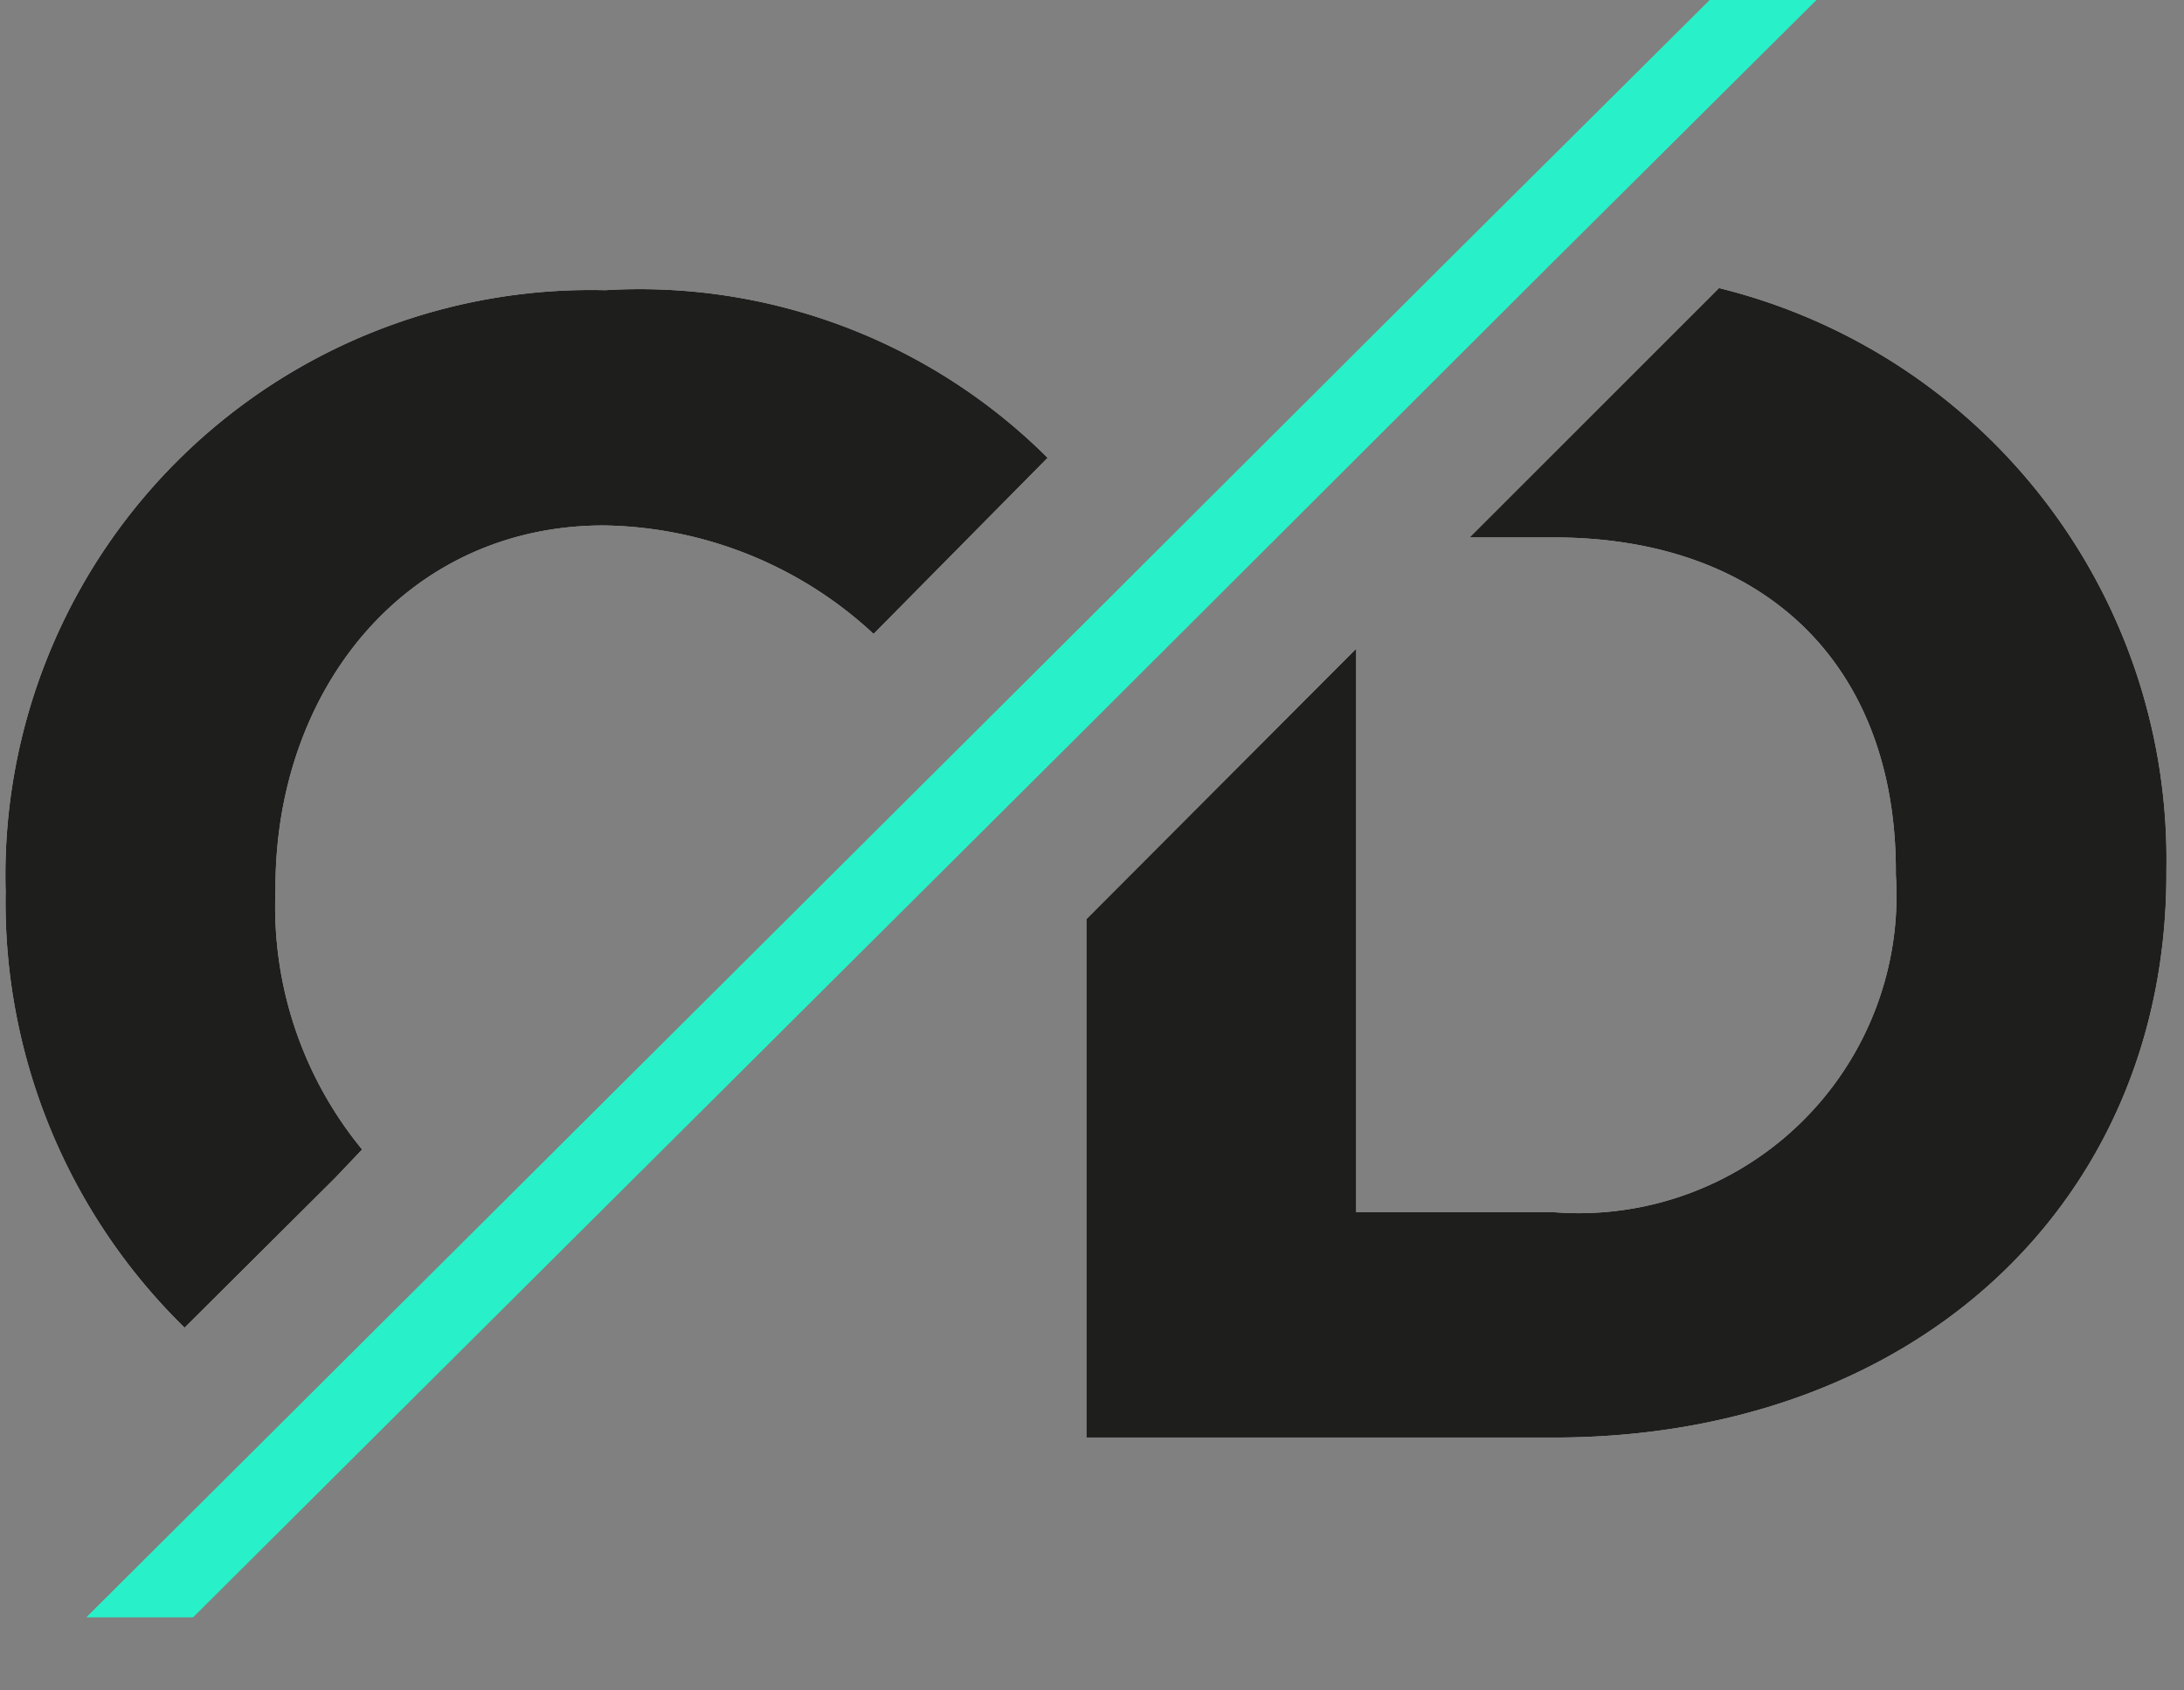<svg xmlns="http://www.w3.org/2000/svg" width="31" height="24">
    <rect width="100%" height="100%" fill="#808080" stroke="none"/>
    <defs><style>.cls-1{fill:none;}.cls-2{fill:#fff;}.cls-3{fill:#28f0c8;}.cls-4{fill:#1e1e1c;}</style></defs><title>Artboard 1</title><path class="cls-1" d="M19.25,17.21h2.8a4.5,4.5,0,0,0,4.86-4.79v-.05c0-2.93-1.9-4.74-4.86-4.74H20.86L19.25,9.22Z"/><path class="cls-2" d="M24.4,4.09,20.86,7.63h1.19c3,0,4.86,1.81,4.86,4.74v.05a4.51,4.51,0,0,1-4.86,4.79h-2.8v-8l-3.83,3.84v7.36h6.63c5.19,0,8.7-3.39,8.7-8v-.07A8.35,8.35,0,0,0,24.4,4.09Z"/><path class="cls-2" d="M3.91,12.65V12.6c0-2.83,1.87-5.14,4.66-5.14A5.74,5.74,0,0,1,12.4,9l2.47-2.5A8.2,8.2,0,0,0,8.59,4.12,8.31,8.31,0,0,0,.08,12.66v0a8.45,8.45,0,0,0,2.54,6.19l2.14-2.13.38-.4A5.43,5.43,0,0,1,3.91,12.65Z"/><polygon class="cls-3" points="25.64 -0.04 24.31 -0.04 20.46 3.79 15.42 8.82 1.23 22.96 2.74 22.96 15.42 10.33 21.97 3.79 25.82 -0.04 25.64 -0.04"/><path class="cls-1" d="M19.25,17.21h2.8a4.5,4.5,0,0,0,4.86-4.79v-.05c0-2.93-1.9-4.74-4.86-4.74H20.86L19.25,9.22Z"/><path class="cls-4" d="M24.4,4.09,20.86,7.63h1.19c3,0,4.86,1.81,4.86,4.74v.05a4.51,4.51,0,0,1-4.86,4.79h-2.8v-8l-3.83,3.84v7.36h6.63c5.19,0,8.7-3.39,8.7-8v-.07A8.35,8.35,0,0,0,24.4,4.09Z"/><path class="cls-4" d="M3.91,12.65V12.6c0-2.83,1.87-5.14,4.66-5.14A5.74,5.74,0,0,1,12.4,9l2.47-2.5A8.2,8.2,0,0,0,8.59,4.12,8.31,8.31,0,0,0,.08,12.66v0a8.45,8.45,0,0,0,2.54,6.19l2.14-2.13.38-.4A5.43,5.43,0,0,1,3.91,12.65Z"/><polygon class="cls-3" points="25.64 -0.04 24.31 -0.04 20.46 3.79 15.42 8.82 1.23 22.96 2.74 22.96 15.42 10.33 21.97 3.79 25.82 -0.04 25.64 -0.04"/></svg>
